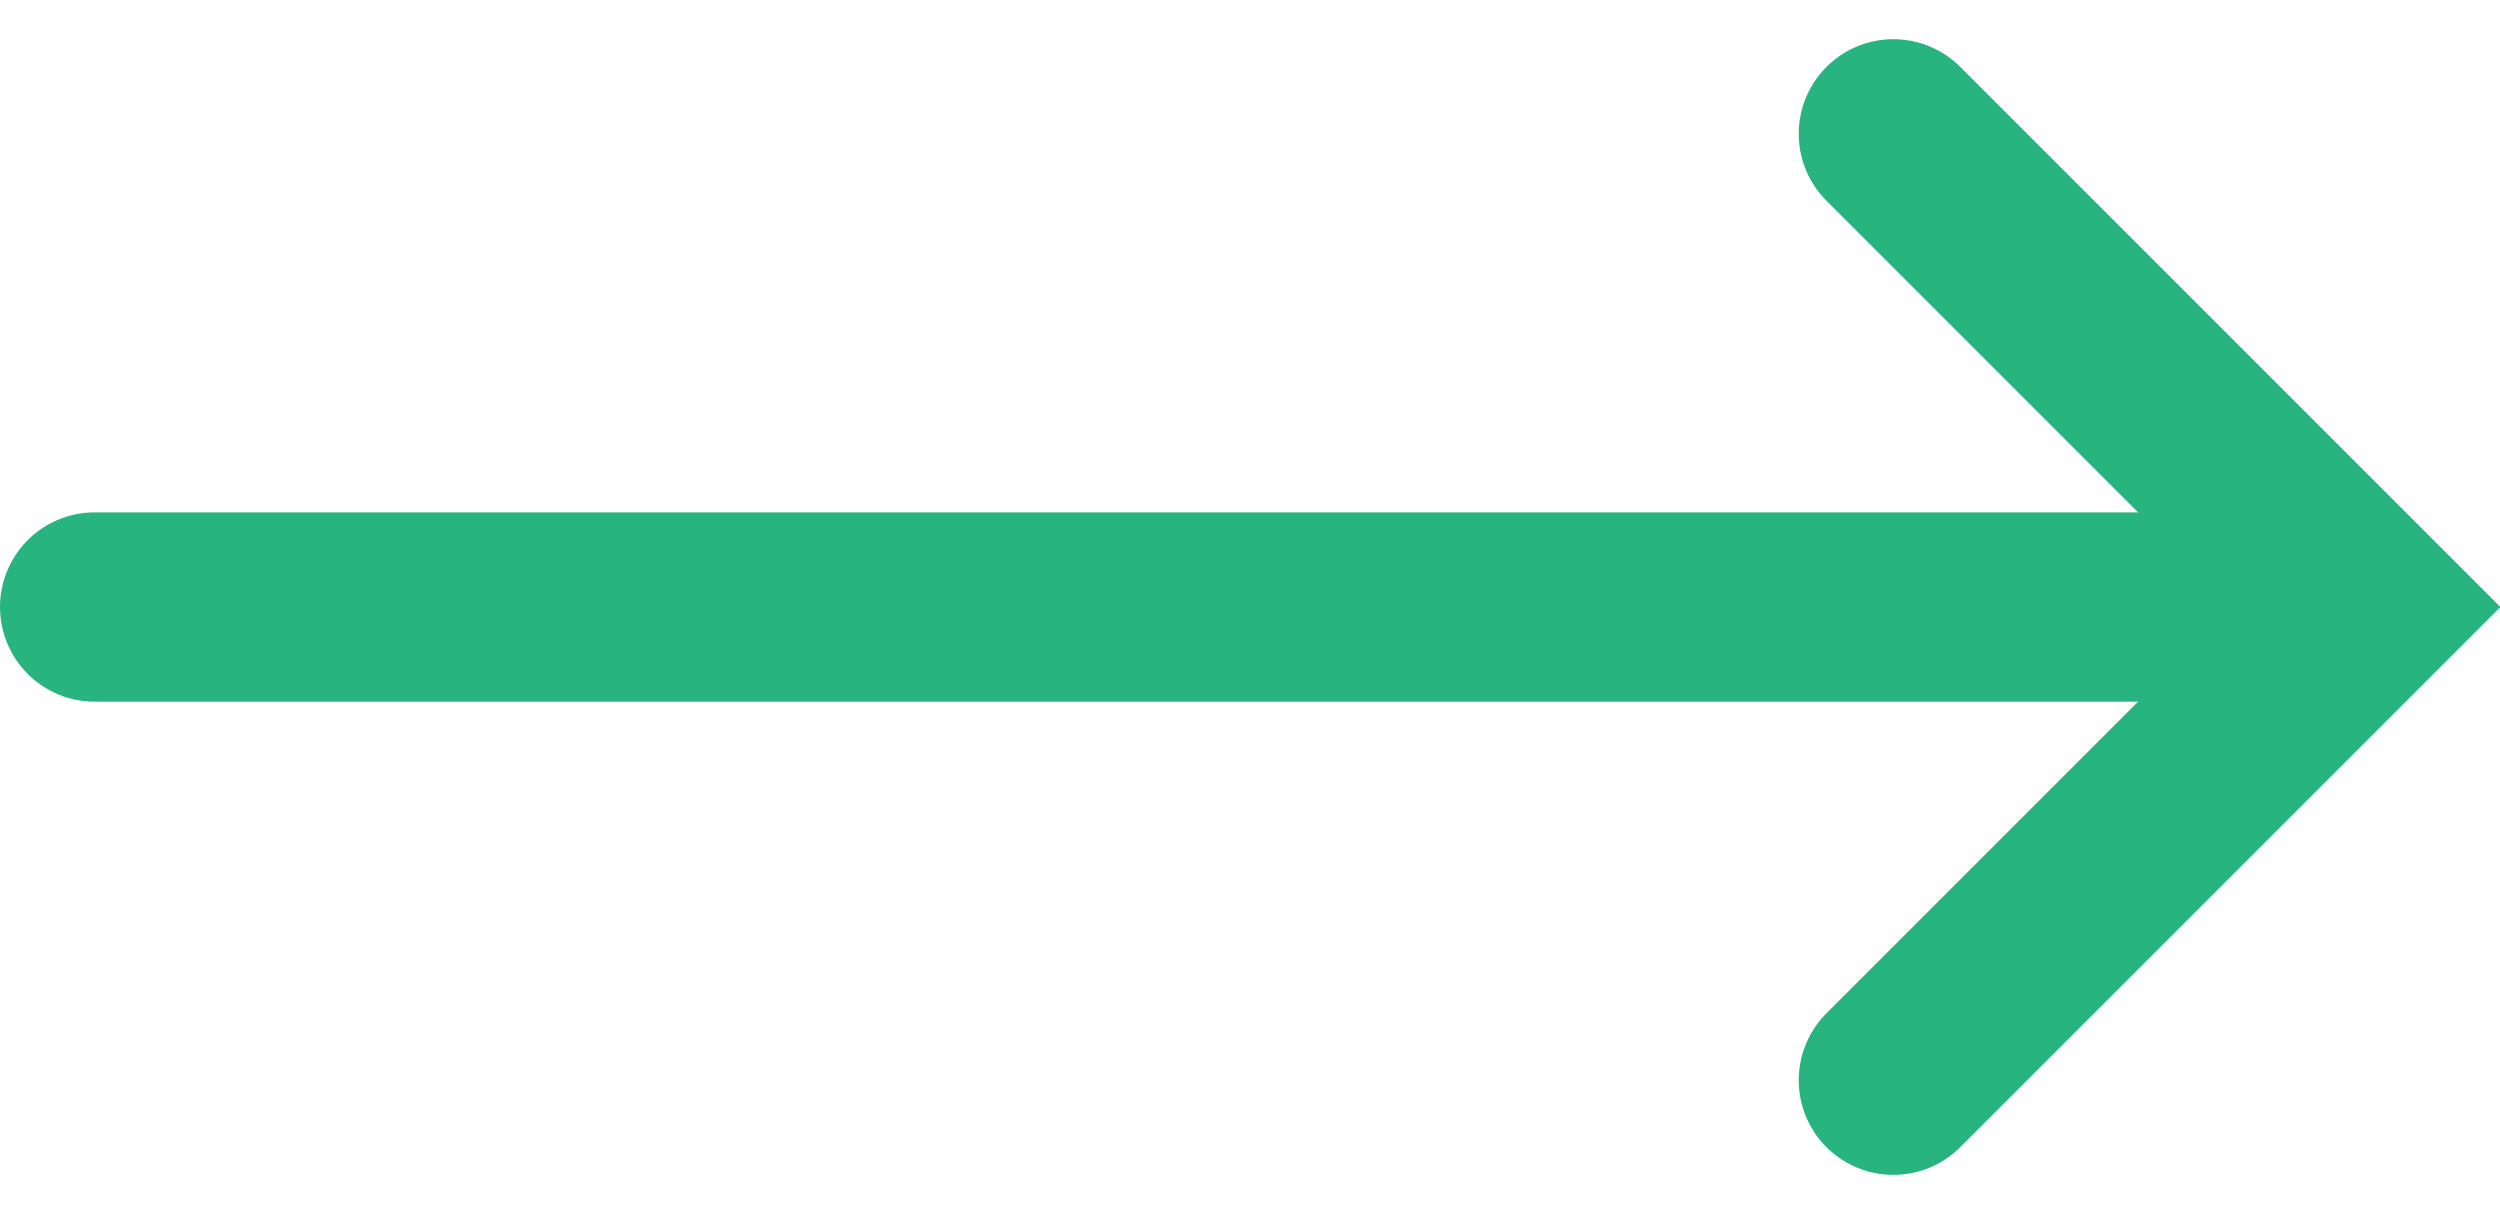 <svg xmlns="http://www.w3.org/2000/svg" width="26.416" height="12.828" viewBox="0 0 26.416 12.828">
  <g id="Arrow_CTA_-_Green_-_Hover" data-name="Arrow CTA - Green - Hover" transform="translate(1 1.414)">
    <path id="Path_367" data-name="Path 367" d="M-22617.828-21037.924h22.551" transform="translate(22617.828 21042.924)" fill="none" stroke="#27b47e" stroke-linecap="round" stroke-width="2"/>
    <path id="Path_368" data-name="Path 368" d="M-22514-21052.992l5,5-5,5" transform="translate(22533.006 21052.992)" fill="none" stroke="#27b47e" stroke-linecap="round" stroke-width="2"/>
  </g>
</svg>
